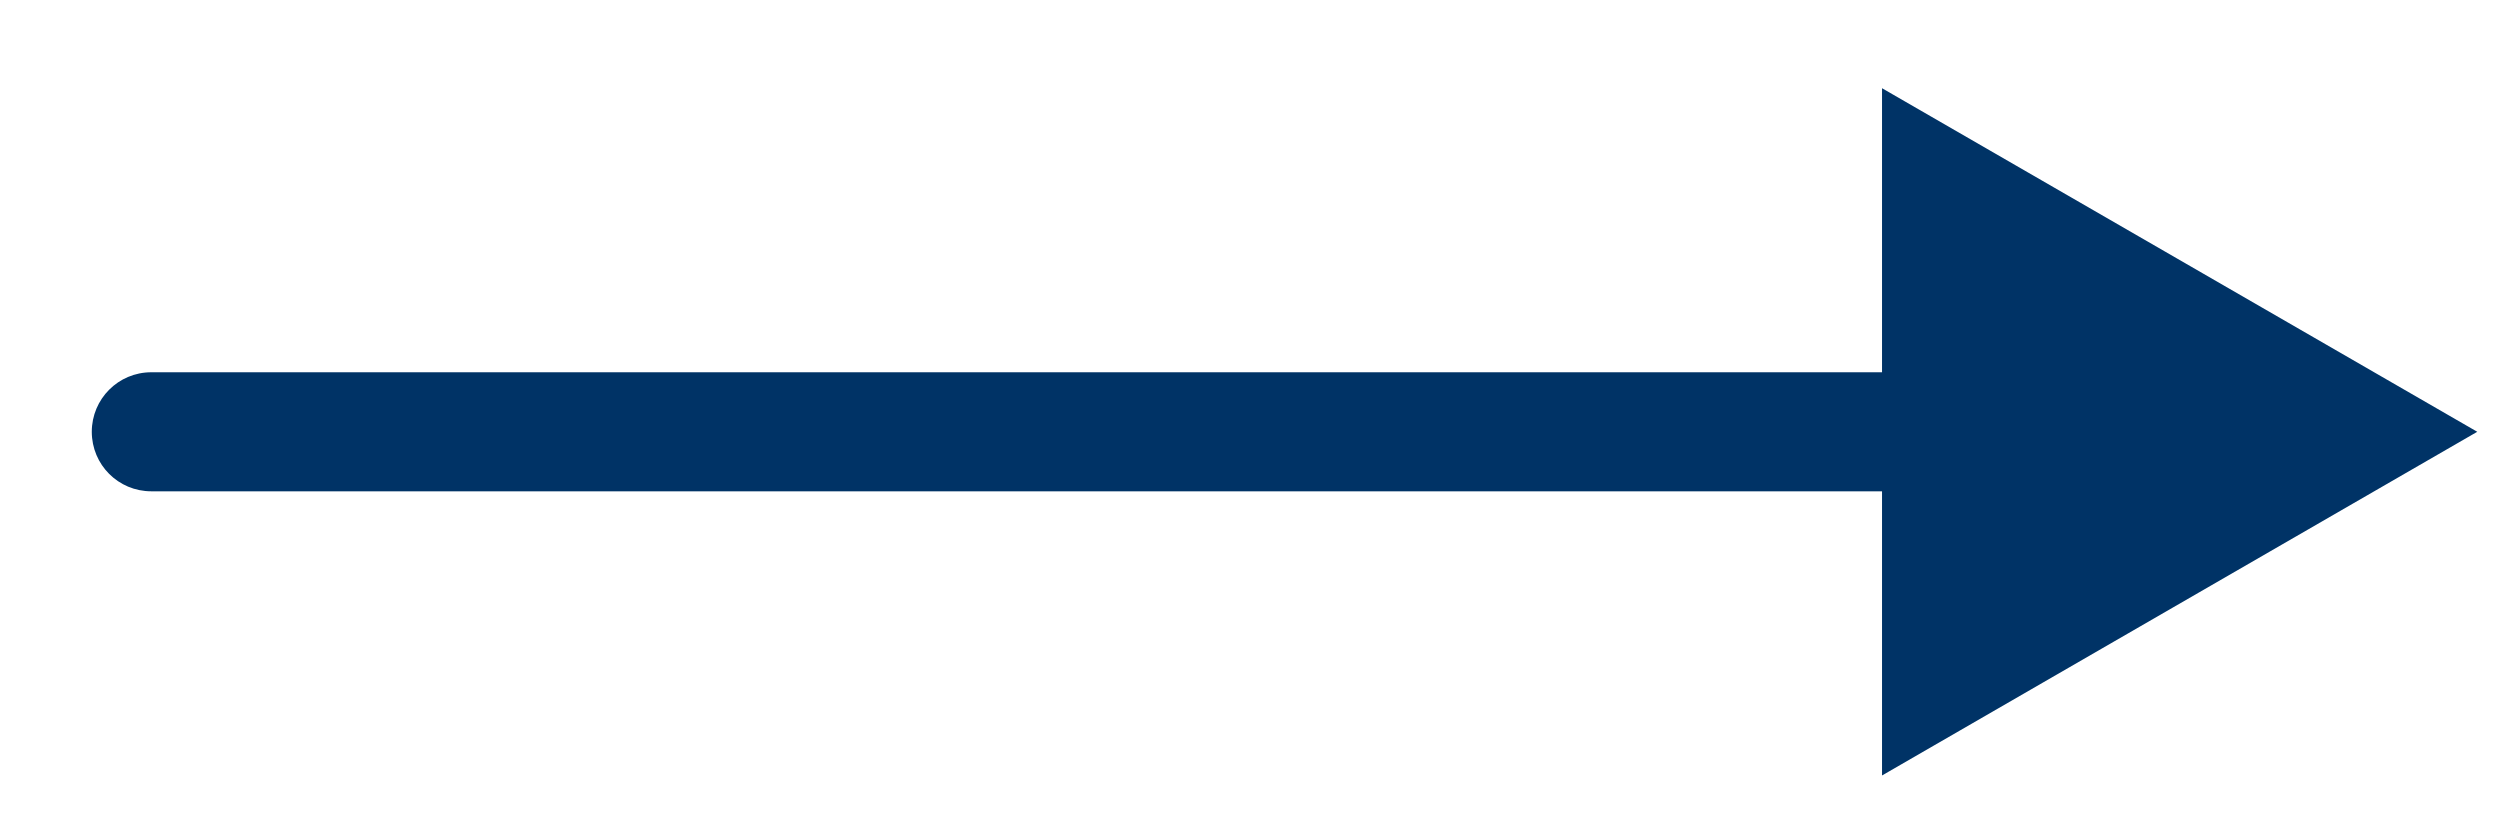 <svg width="21" height="7" viewBox="0 0 21 7" fill="none" xmlns="http://www.w3.org/2000/svg">
<path d="M1.271 3.127C0.994 3.127 0.771 3.351 0.771 3.627C0.771 3.904 0.994 4.127 1.271 4.127L1.271 3.127ZM20.809 3.627L15.809 0.741L15.809 6.514L20.809 3.627ZM1.271 4.127L16.309 4.127L16.309 3.127L1.271 3.127L1.271 4.127Z" fill="#003366"/>
</svg>

